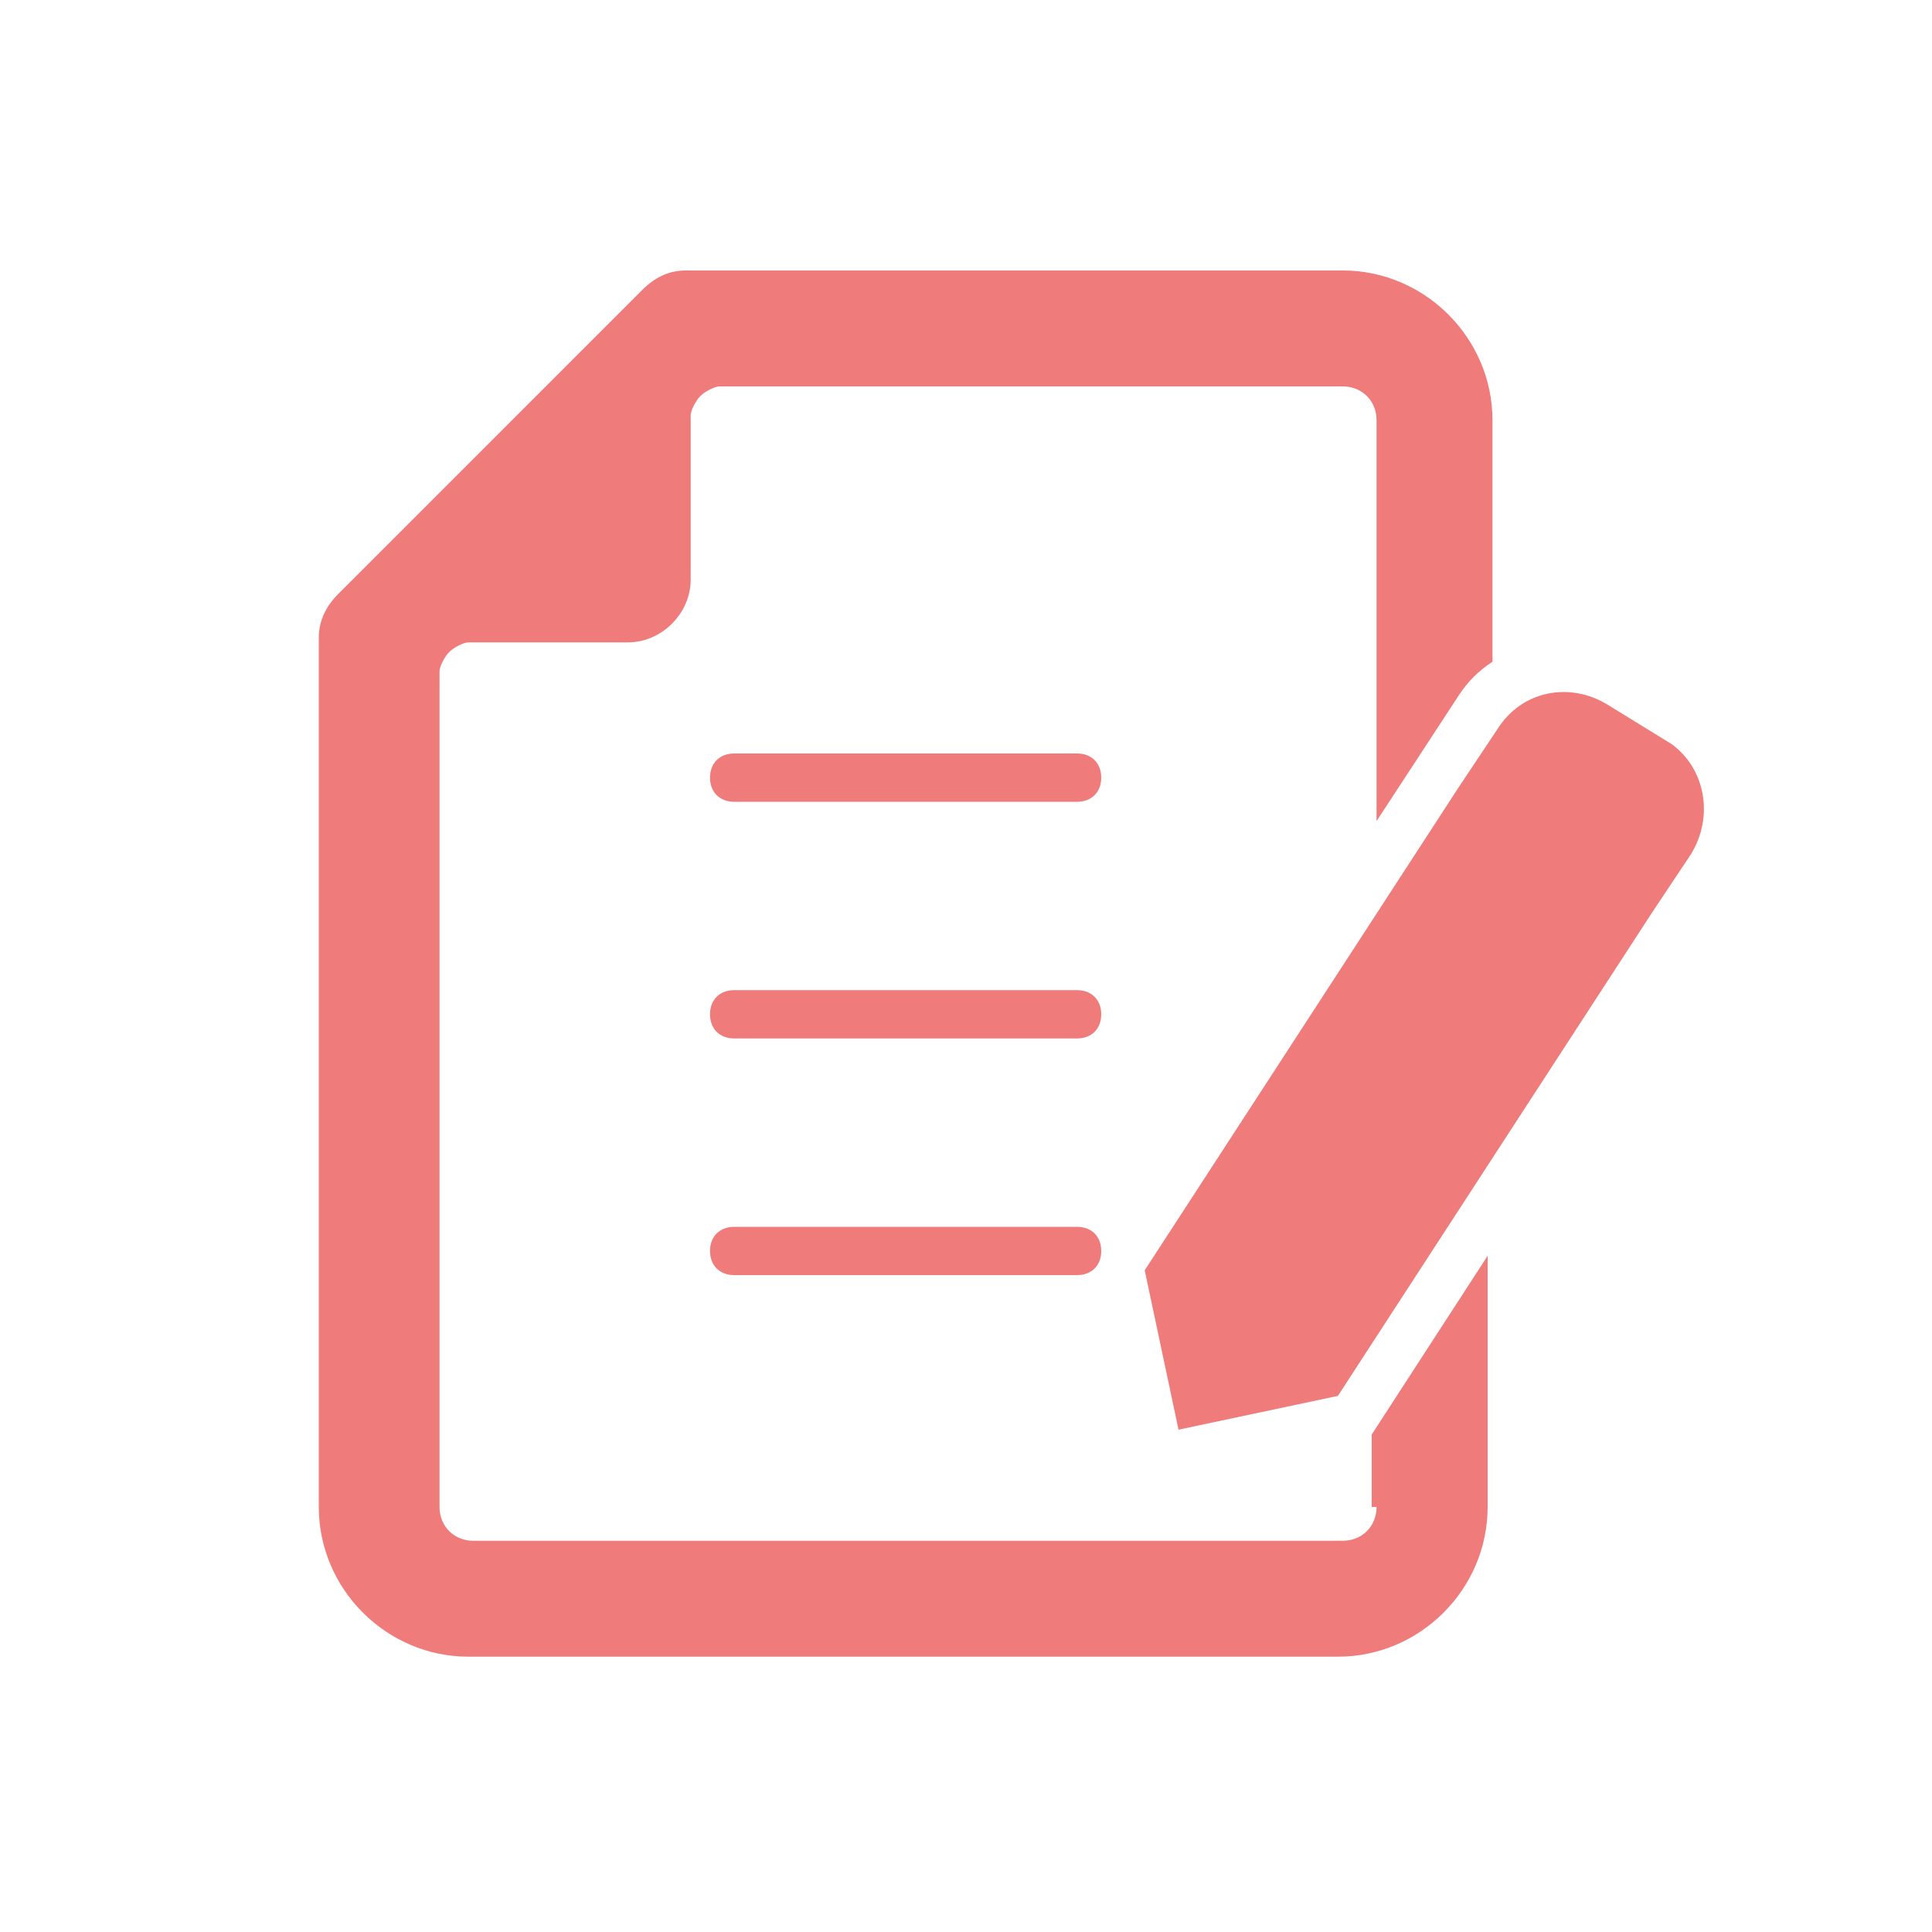 <?xml version="1.0" encoding="utf-8"?>
<!-- Generator: Adobe Illustrator 24.0.2, SVG Export Plug-In . SVG Version: 6.00 Build 0)  -->
<svg version="1.1" id="レイヤー_1" xmlns="http://www.w3.org/2000/svg" xmlns:xlink="http://www.w3.org/1999/xlink" x="0px"
	 y="0px" viewBox="0 0 40 40" style="enable-background:new 0 0 40 40;" xml:space="preserve">
<style type="text/css">
	.st0{fill:#EF7B7B;}
</style>
<g>
	<path class="st0" d="M34.6,15.4l-1.3-0.8c-0.8-0.5-1.8-0.3-2.3,0.5l-0.8,1.2l0,0l-6.5,10l0.7,3.3l3.3-0.7l6.5-10l0,0l0.8-1.2
		C35.5,16.9,35.3,15.9,34.6,15.4z"/>
	<path class="st0" d="M22.3,15.6h-7.1c-0.3,0-0.5,0.2-0.5,0.5c0,0.3,0.2,0.5,0.5,0.5h7.1c0.3,0,0.5-0.2,0.5-0.5
		C22.8,15.8,22.6,15.6,22.3,15.6z"/>
	<path class="st0" d="M22.3,20.5h-7.1c-0.3,0-0.5,0.2-0.5,0.5c0,0.3,0.2,0.5,0.5,0.5h7.1c0.3,0,0.5-0.2,0.5-0.5
		C22.8,20.7,22.6,20.5,22.3,20.5z"/>
	<path class="st0" d="M22.3,25.4h-7.1c-0.3,0-0.5,0.2-0.5,0.5c0,0.3,0.2,0.5,0.5,0.5h7.1c0.3,0,0.5-0.2,0.5-0.5
		C22.8,25.6,22.6,25.4,22.3,25.4z"/>
	<path class="st0" d="M28.5,31.2c0,0.4-0.3,0.7-0.7,0.7h-18c-0.4,0-0.7-0.3-0.7-0.7V13.9c0-0.1,0.1-0.3,0.2-0.4
		c0.1-0.1,0.3-0.2,0.4-0.2H13c0.7,0,1.3-0.6,1.3-1.3V8.6c0-0.1,0.1-0.3,0.2-0.4c0.1-0.1,0.3-0.2,0.4-0.2h12.9c0.4,0,0.7,0.3,0.7,0.7
		v8.3l1.7-2.6c0.2-0.3,0.4-0.5,0.7-0.7v-5c0-1.7-1.4-3.1-3.1-3.1H14.2c-0.3,0-0.6,0.1-0.9,0.4l-6.3,6.3c-0.2,0.2-0.4,0.5-0.4,0.9v18
		c0,1.7,1.4,3.1,3.1,3.1h18c1.7,0,3.1-1.4,3.1-3.1v-5.2l-2.4,3.7V31.2z"/>
</g>
</svg>
